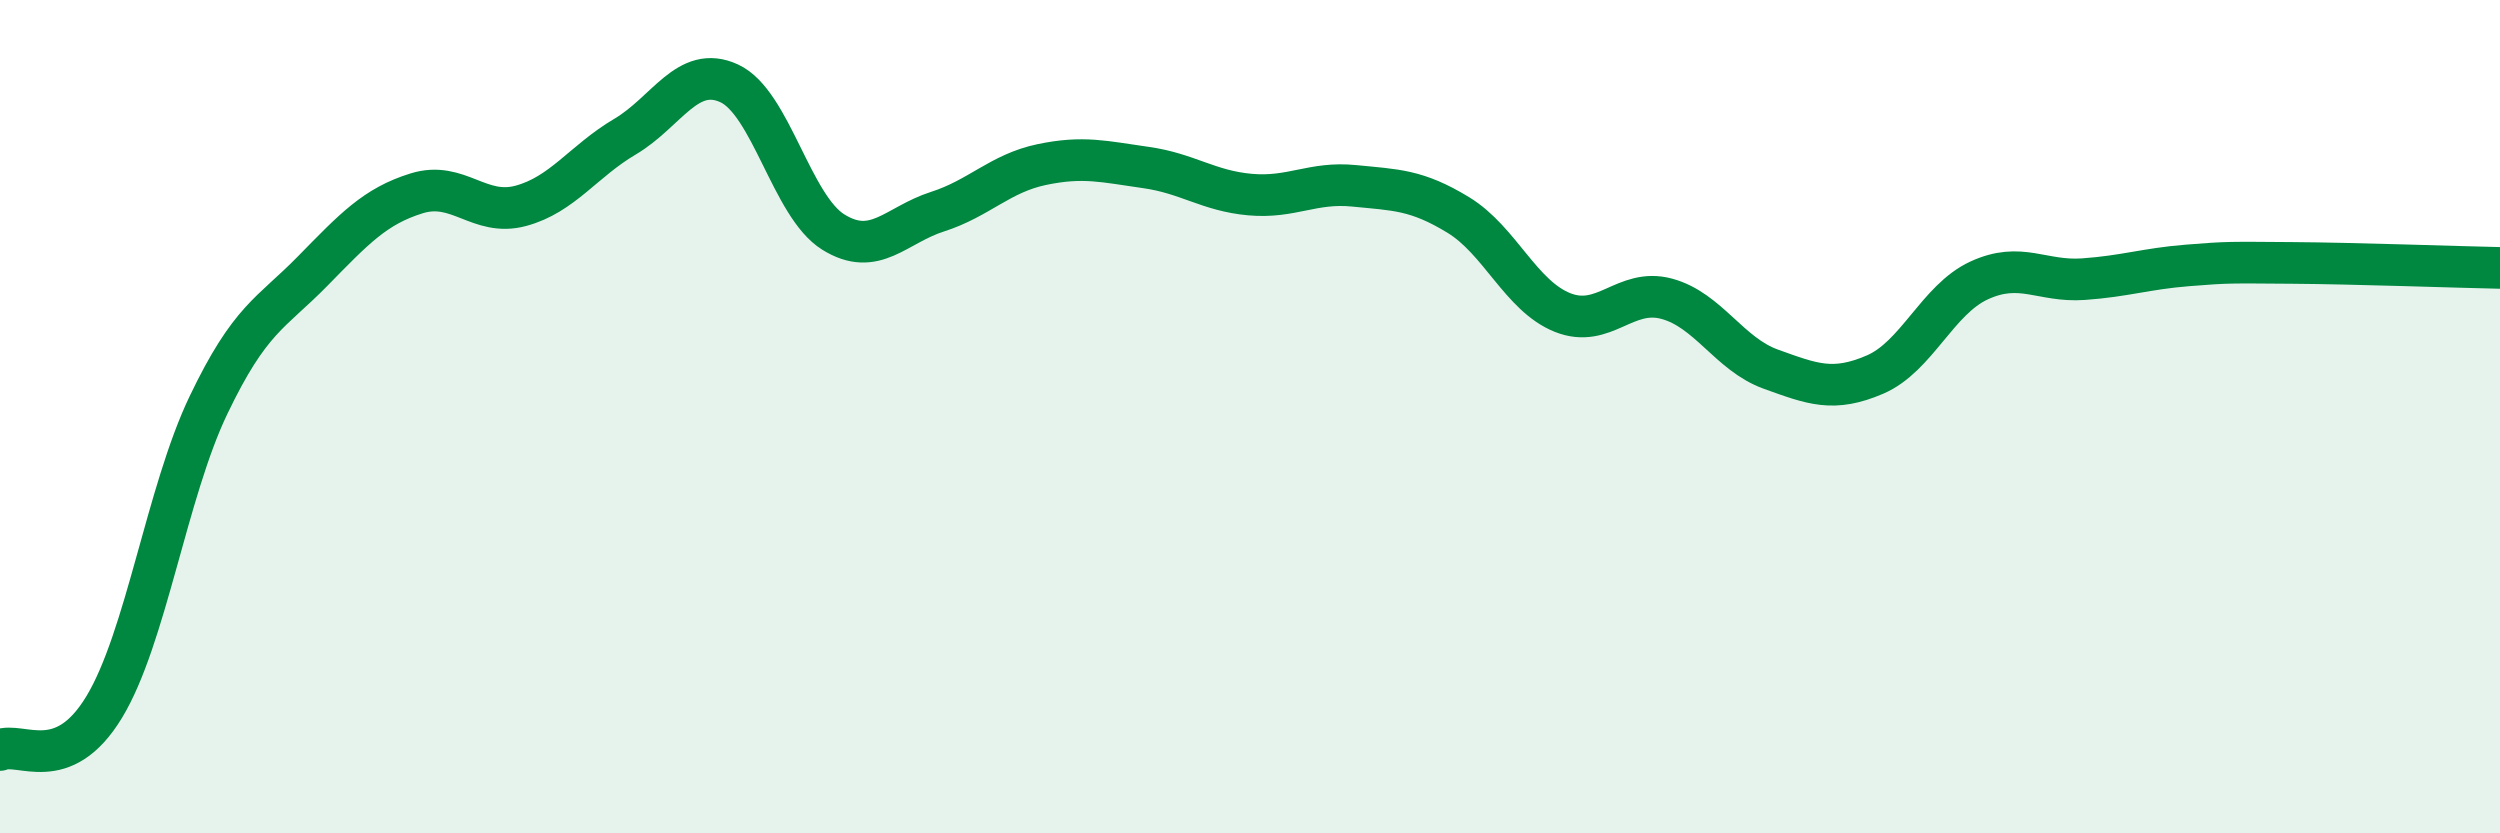 
    <svg width="60" height="20" viewBox="0 0 60 20" xmlns="http://www.w3.org/2000/svg">
      <path
        d="M 0,18 C 0.5,17.79 1.5,18.62 2.5,16.97 C 3.5,15.32 4,11.82 5,9.73 C 6,7.64 6.5,7.53 7.5,6.51 C 8.5,5.49 9,4.95 10,4.64 C 11,4.33 11.5,5.21 12.5,4.94 C 13.5,4.67 14,3.87 15,3.28 C 16,2.69 16.5,1.54 17.5,2 C 18.5,2.46 19,4.95 20,5.57 C 21,6.19 21.5,5.4 22.5,5.08 C 23.5,4.76 24,4.16 25,3.95 C 26,3.74 26.5,3.88 27.5,4.02 C 28.5,4.16 29,4.58 30,4.67 C 31,4.76 31.5,4.36 32.5,4.46 C 33.5,4.56 34,4.55 35,5.16 C 36,5.77 36.5,7.1 37.5,7.5 C 38.5,7.9 39,6.9 40,7.17 C 41,7.44 41.5,8.5 42.5,8.86 C 43.5,9.22 44,9.42 45,8.99 C 46,8.56 46.5,7.19 47.5,6.73 C 48.5,6.27 49,6.77 50,6.7 C 51,6.63 51.5,6.45 52.5,6.37 C 53.5,6.29 53.5,6.3 55,6.31 C 56.5,6.32 59,6.41 60,6.43L60 20L0 20Z"
        fill="#008740"
        opacity="0.1"
        stroke-linecap="round"
        stroke-linejoin="round"
      />
      <path
        d="M 0,18 C 0.5,17.79 1.5,18.62 2.5,16.97 C 3.5,15.32 4,11.82 5,9.73 C 6,7.64 6.5,7.53 7.5,6.51 C 8.5,5.49 9,4.95 10,4.64 C 11,4.33 11.5,5.21 12.5,4.94 C 13.5,4.67 14,3.87 15,3.28 C 16,2.69 16.5,1.54 17.5,2 C 18.5,2.46 19,4.95 20,5.57 C 21,6.19 21.5,5.4 22.5,5.08 C 23.5,4.76 24,4.16 25,3.95 C 26,3.74 26.5,3.88 27.5,4.02 C 28.5,4.16 29,4.58 30,4.67 C 31,4.76 31.5,4.36 32.5,4.46 C 33.5,4.56 34,4.55 35,5.16 C 36,5.77 36.5,7.1 37.5,7.5 C 38.5,7.9 39,6.9 40,7.17 C 41,7.44 41.5,8.5 42.5,8.86 C 43.5,9.22 44,9.42 45,8.99 C 46,8.56 46.5,7.19 47.5,6.73 C 48.5,6.27 49,6.77 50,6.7 C 51,6.63 51.5,6.45 52.5,6.37 C 53.5,6.29 53.5,6.3 55,6.31 C 56.5,6.32 59,6.41 60,6.43"
        stroke="#008740"
        stroke-width="1"
        fill="none"
        stroke-linecap="round"
        stroke-linejoin="round"
      />
    </svg>
  